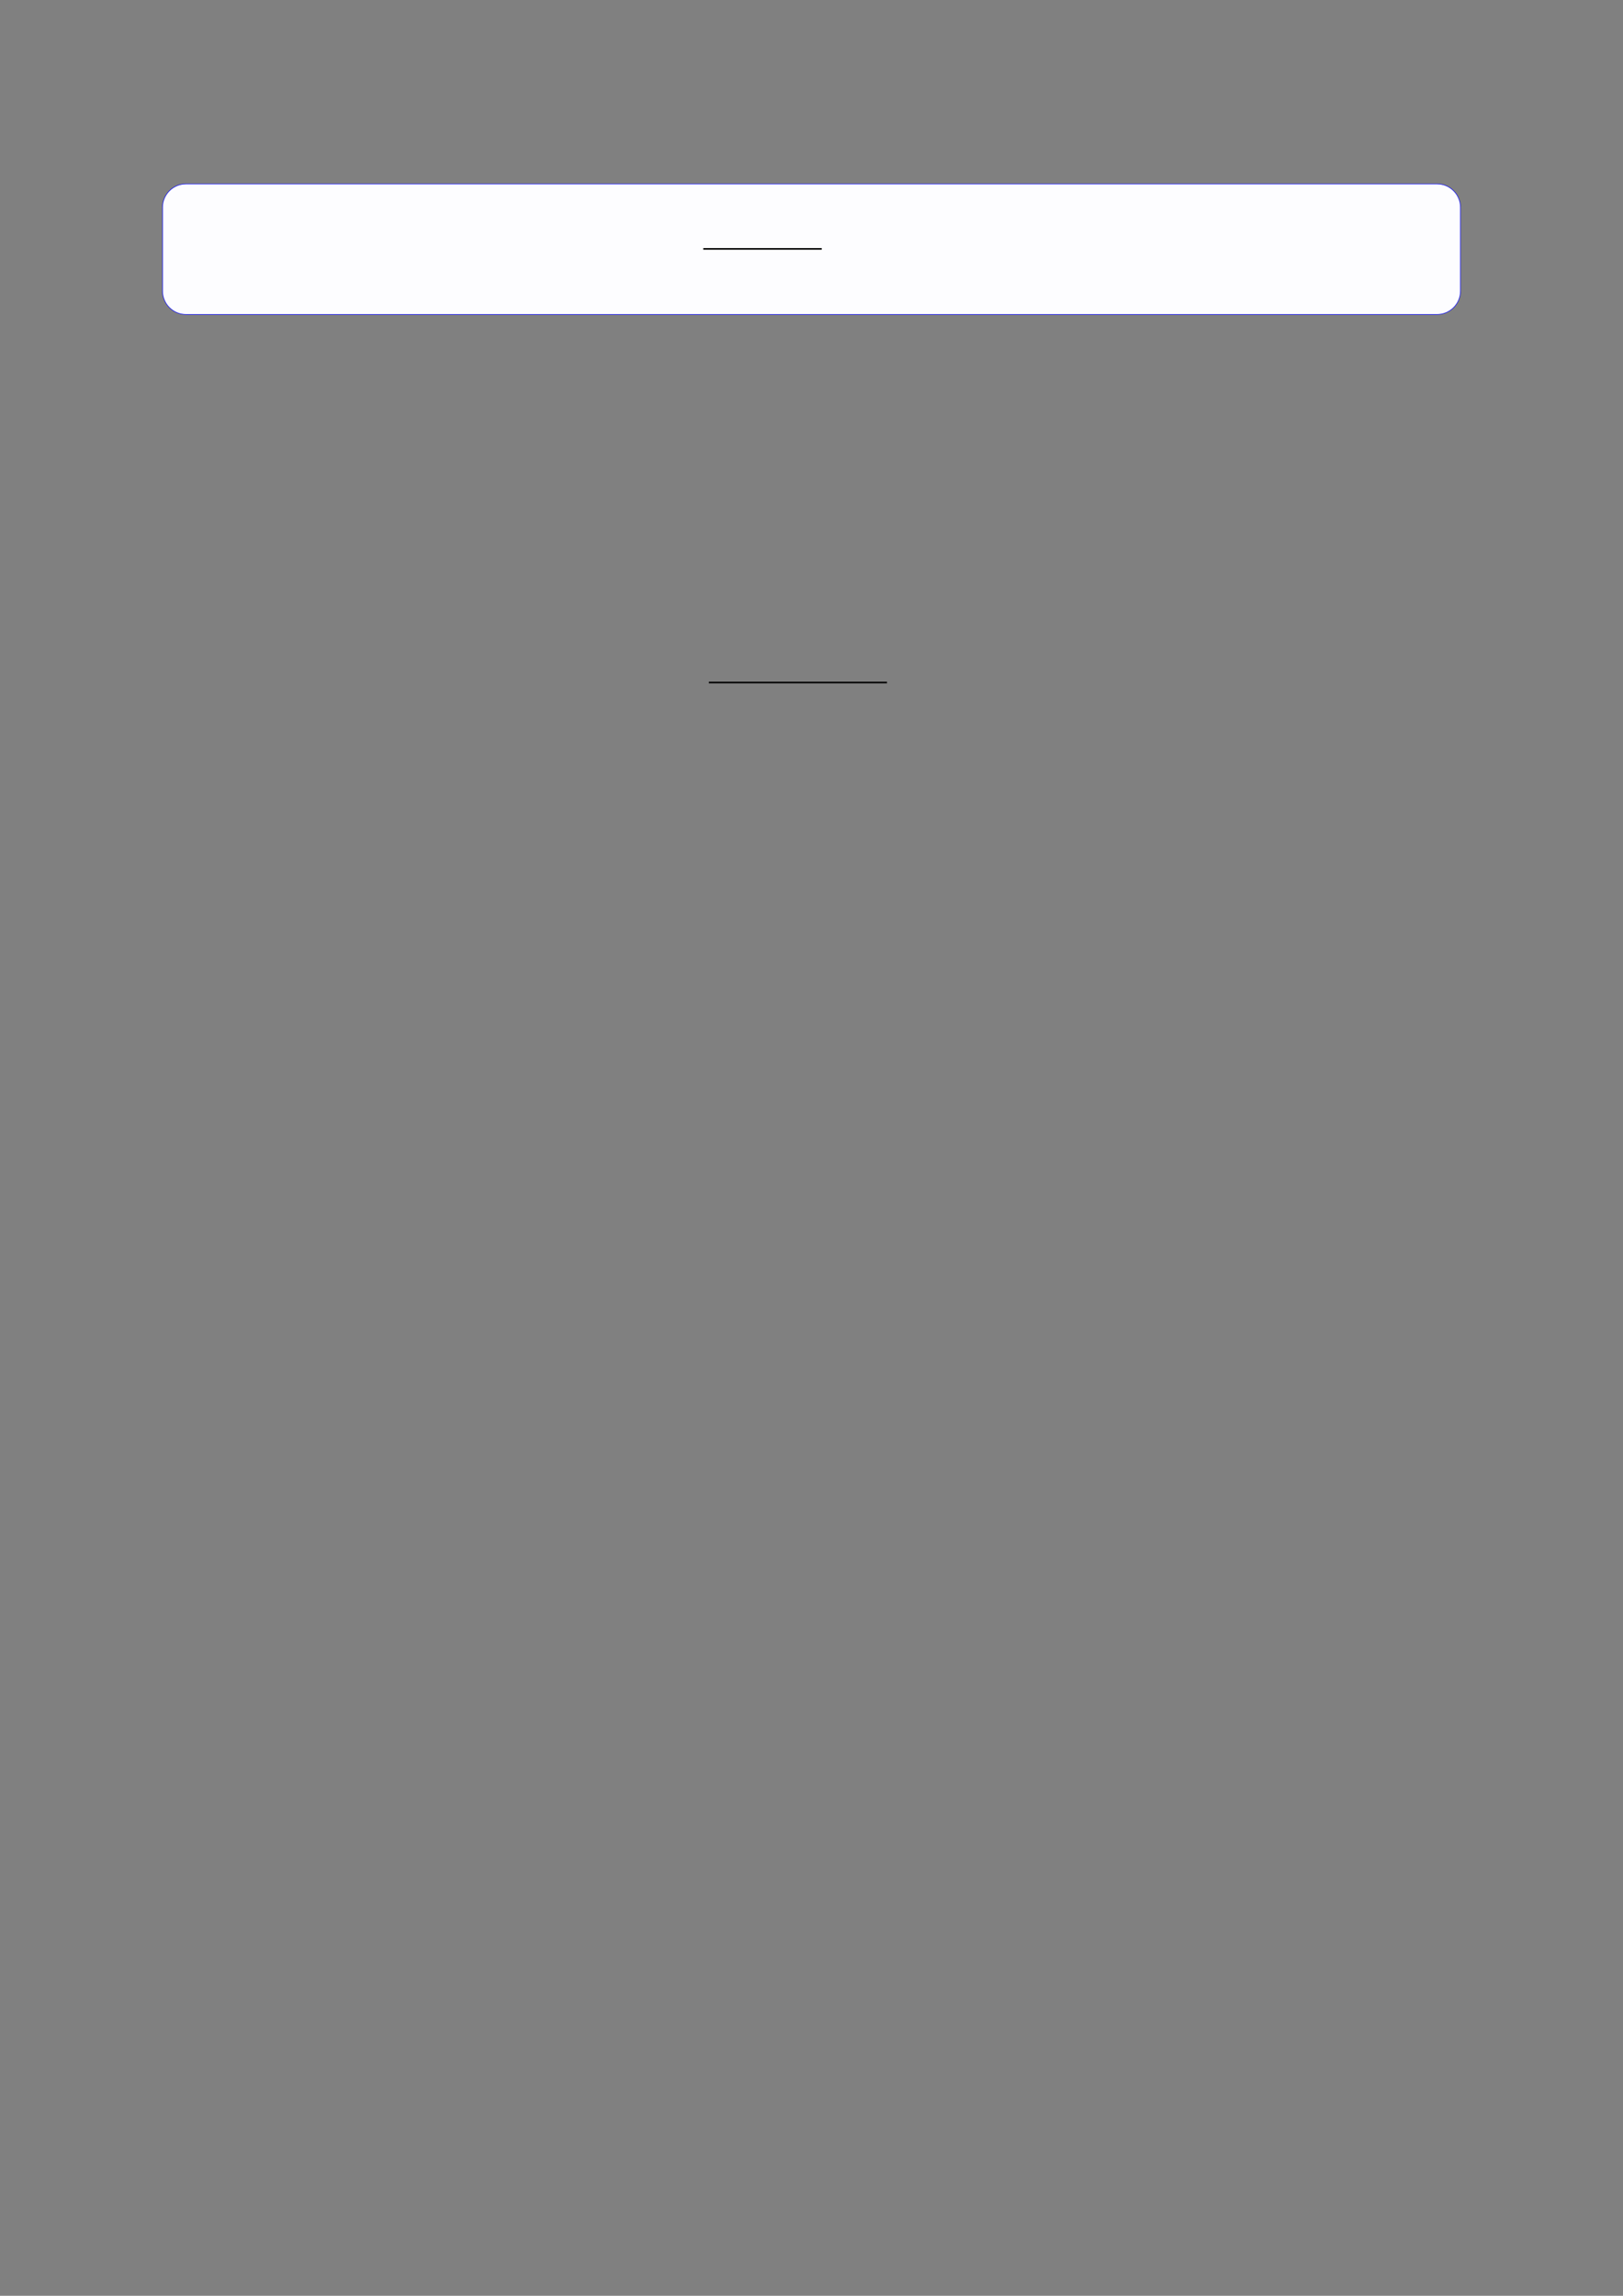 <?xml version="1.0" encoding="UTF-8"?>
<svg xmlns="http://www.w3.org/2000/svg" xmlns:xlink="http://www.w3.org/1999/xlink" width="3307.111" height="4677.167" viewBox="0 0 3307.111 4677.167">
<rect x="0" y="0" width="3307.111" height="4677.167" fill="#808080" stroke="none"/>
<path fill-rule="nonzero" fill="rgb(0%, 0%, 100%)" fill-opacity="1" d="M 330.707 592.848 L 330.707 422.516 C 330.707 395.812 352.352 374.164 379.059 374.164 L 2928.066 374.164 C 2954.773 374.164 2976.418 395.812 2976.418 422.516 L 2976.418 592.848 C 2976.418 619.551 2954.773 641.199 2928.066 641.199 L 379.059 641.199 C 352.352 641.199 330.707 619.551 330.707 592.848 Z M 330.707 592.848 "/>
<path fill-rule="nonzero" fill="rgb(98.999%, 98.999%, 100%)" fill-opacity="1" d="M 331.812 592.848 L 331.812 422.516 C 331.812 396.422 352.965 375.273 379.059 375.273 L 2928.066 375.273 C 2954.16 375.273 2975.312 396.422 2975.312 422.516 L 2975.312 592.848 C 2975.312 618.941 2954.16 640.094 2928.066 640.094 L 379.059 640.094 C 352.965 640.094 331.812 618.941 331.812 592.848 Z M 331.812 592.848 "/>
<path fill="none" stroke-width="0.588" stroke-linecap="butt" stroke-linejoin="miter" stroke="rgb(0%, 0%, 0%)" stroke-opacity="1" stroke-miterlimit="10" d="M 171.567 -40.717 L 215.005 -40.717 " transform="matrix(5.556, 0, 0, -5.556, 479.85, 280.817)"/>
<path fill="none" stroke-width="0.588" stroke-linecap="butt" stroke-linejoin="miter" stroke="rgb(0%, 0%, 0%)" stroke-opacity="1" stroke-miterlimit="10" d="M 187.968 -178.265 L 253.309 -178.265 " transform="matrix(5.556, 0, 0, -5.556, 400, 400)"/>
</svg>
